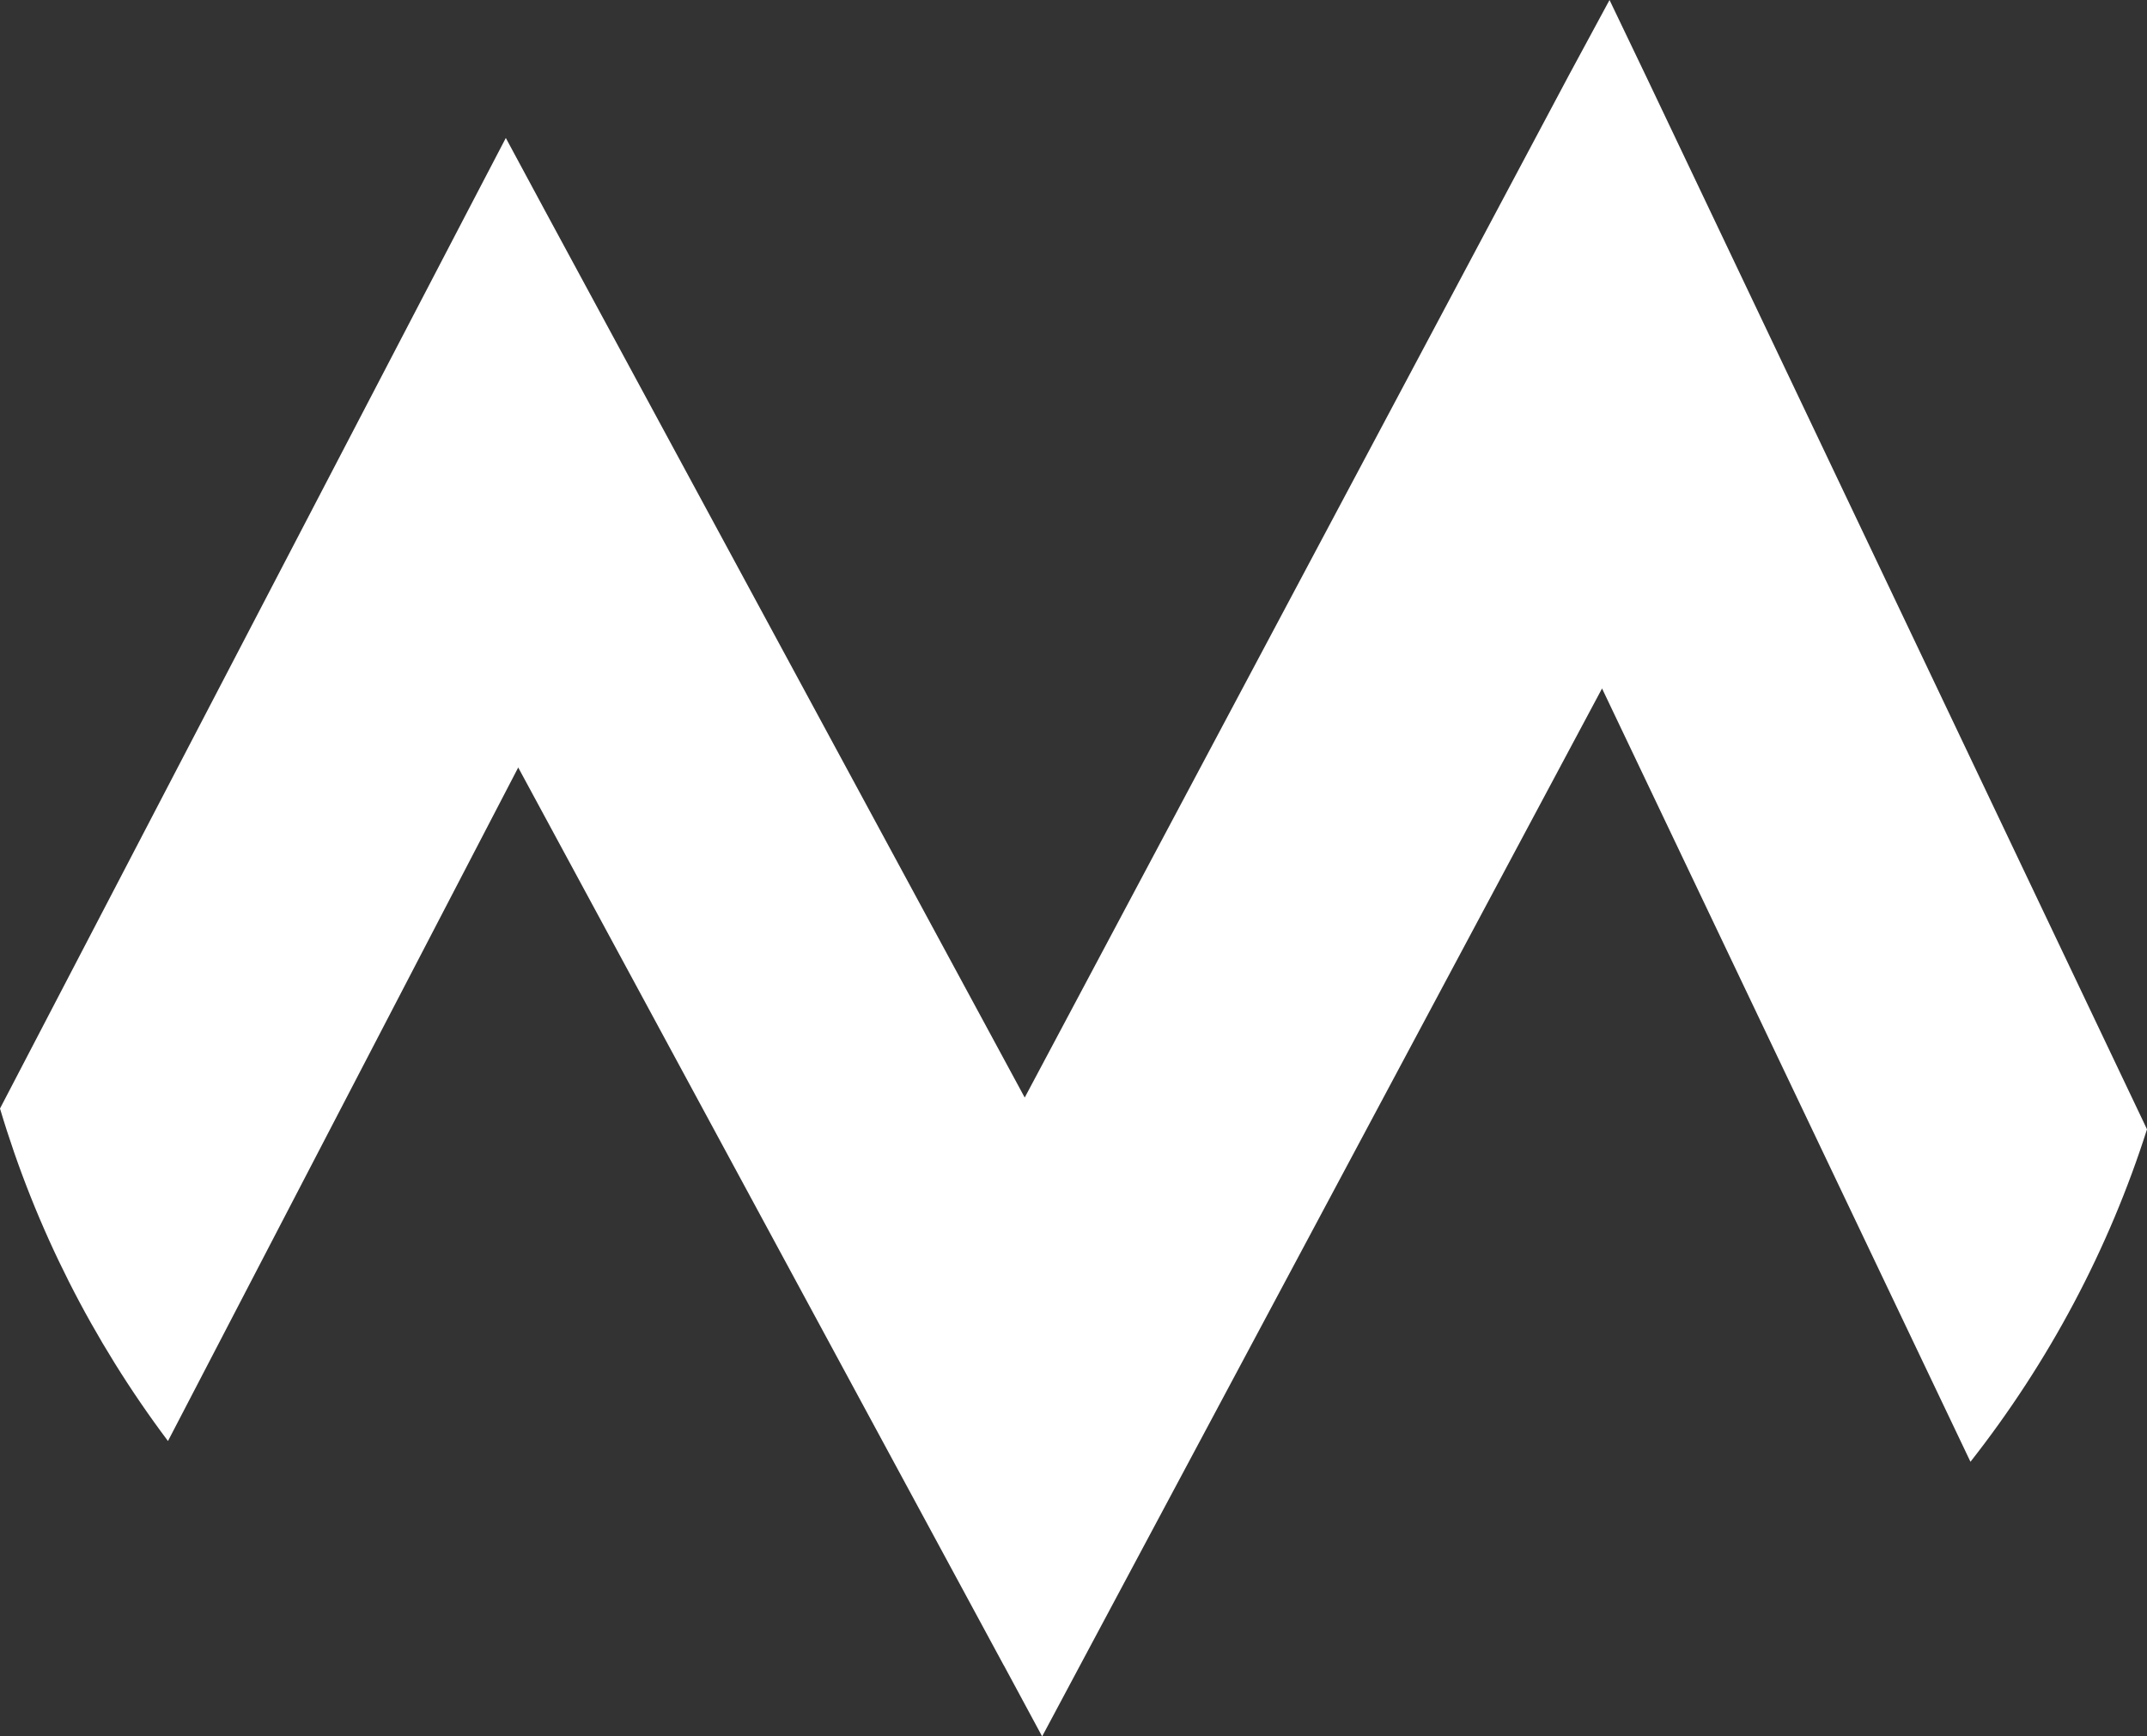 <svg xmlns="http://www.w3.org/2000/svg" width="89" height="72" viewBox="0 0 89 72" fill="none"><rect x="0" y="0" width="89" height="72" fill="#333333" stroke="none"/><path d="M41.611 69.051L43.2 72L44.779 69.041L66.41 28.547L81.682 60.613C84.941 56.462 87.418 51.796 89 46.826L68.26 3.215L66.72 0L65.044 3.103L42.478 45.51L22.577 8.709L20.968 5.721L19.398 8.73L0 45.965C1.473 50.912 3.829 55.576 6.963 59.752L21.482 31.824L41.608 69.051H41.611Z" fill="white"></path></svg>